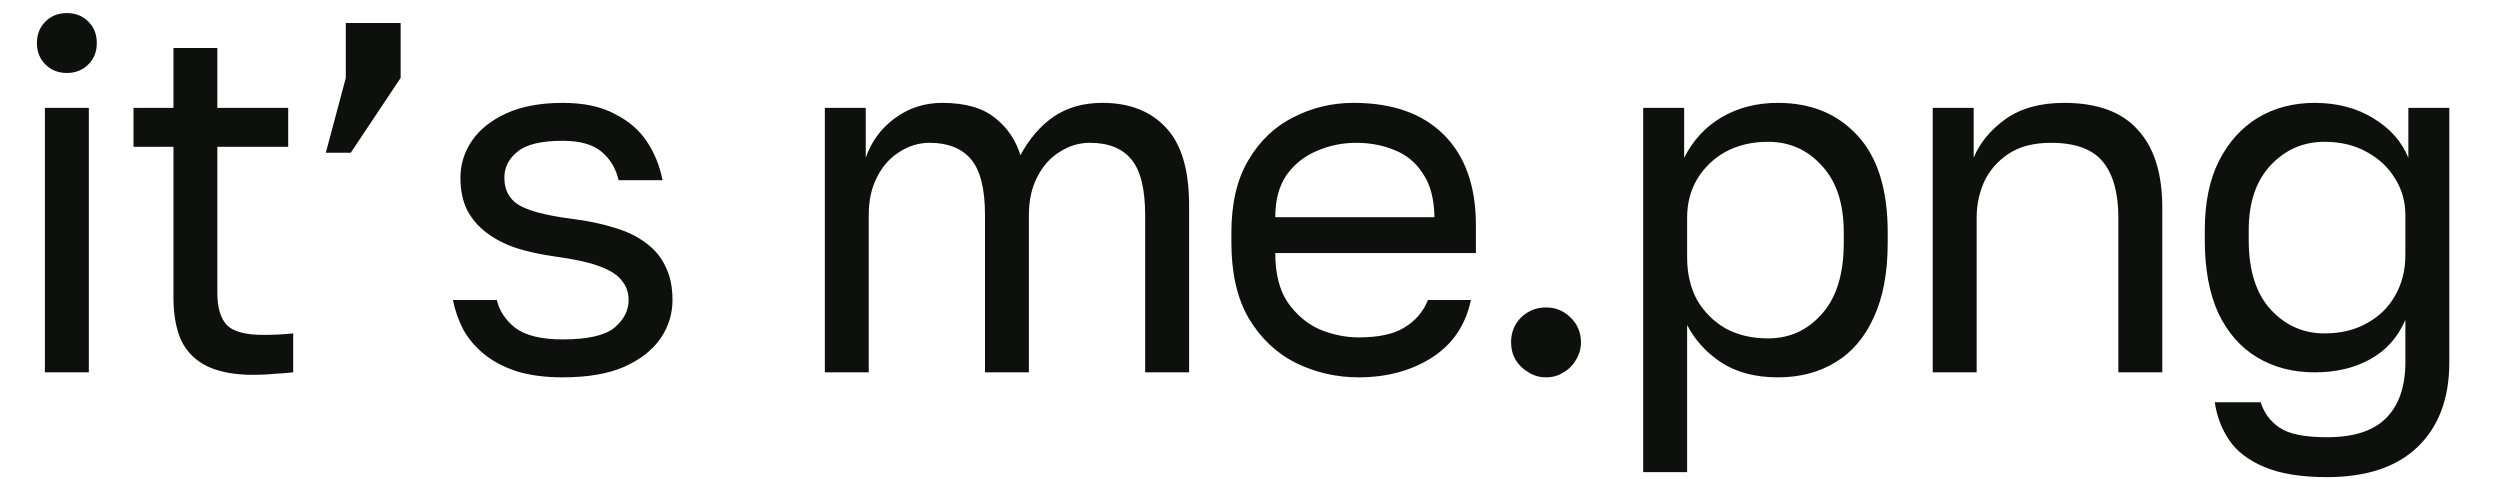 <?xml version="1.0" encoding="UTF-8"?> <svg xmlns="http://www.w3.org/2000/svg" width="47" height="9" viewBox="0 0 47 9" fill="none"><path d="M0.844 7V2.028H1.67V7H0.844ZM1.257 1.372C1.094 1.372 0.96 1.318 0.854 1.212C0.747 1.106 0.694 0.971 0.694 0.809C0.694 0.646 0.747 0.512 0.854 0.405C0.96 0.299 1.094 0.246 1.257 0.246C1.42 0.246 1.554 0.299 1.66 0.405C1.767 0.512 1.82 0.646 1.82 0.809C1.82 0.971 1.767 1.106 1.66 1.212C1.554 1.318 1.42 1.372 1.257 1.372ZM4.761 7.047C4.411 7.047 4.124 6.994 3.898 6.887C3.68 6.781 3.517 6.622 3.411 6.409C3.311 6.19 3.261 5.918 3.261 5.593V2.76H2.51V2.028H3.261V0.903H4.086V2.028H5.418V2.76H4.086V5.499C4.086 5.78 4.145 5.984 4.264 6.109C4.383 6.234 4.611 6.296 4.949 6.296C5.137 6.296 5.324 6.287 5.512 6.268V7C5.393 7.013 5.274 7.022 5.155 7.028C5.037 7.041 4.905 7.047 4.761 7.047ZM6.125 2.872L6.501 1.465V0.433H7.532V1.465L6.594 2.872H6.125ZM10.579 7.094C10.248 7.094 9.96 7.056 9.716 6.981C9.472 6.9 9.269 6.794 9.107 6.662C8.944 6.531 8.813 6.378 8.713 6.203C8.619 6.021 8.553 5.834 8.516 5.64H9.341C9.385 5.84 9.501 6.015 9.688 6.165C9.882 6.309 10.179 6.381 10.579 6.381C11.042 6.381 11.364 6.309 11.546 6.165C11.727 6.015 11.818 5.84 11.818 5.64C11.818 5.502 11.777 5.383 11.696 5.283C11.621 5.177 11.483 5.086 11.283 5.011C11.089 4.936 10.811 4.874 10.448 4.824C10.173 4.786 9.926 4.733 9.707 4.664C9.488 4.589 9.3 4.492 9.144 4.373C8.988 4.255 8.866 4.111 8.778 3.942C8.697 3.773 8.656 3.573 8.656 3.342C8.656 3.091 8.728 2.86 8.872 2.647C9.016 2.435 9.232 2.263 9.519 2.131C9.807 2 10.16 1.934 10.579 1.934C10.973 1.934 11.299 2.003 11.555 2.141C11.818 2.272 12.021 2.447 12.165 2.666C12.309 2.885 12.405 3.126 12.456 3.388H11.63C11.58 3.17 11.474 2.991 11.311 2.854C11.148 2.716 10.905 2.647 10.579 2.647C10.173 2.647 9.888 2.716 9.726 2.854C9.563 2.985 9.482 3.148 9.482 3.342C9.482 3.567 9.569 3.736 9.744 3.848C9.926 3.961 10.254 4.048 10.729 4.111C11.036 4.148 11.308 4.205 11.546 4.28C11.783 4.348 11.983 4.445 12.146 4.57C12.309 4.689 12.431 4.836 12.512 5.011C12.599 5.186 12.643 5.396 12.643 5.64C12.643 5.902 12.568 6.143 12.418 6.362C12.268 6.581 12.04 6.759 11.733 6.897C11.433 7.028 11.048 7.094 10.579 7.094ZM15.507 7V2.028H16.276V2.966C16.382 2.66 16.564 2.413 16.82 2.225C17.083 2.031 17.38 1.934 17.711 1.934C18.143 1.934 18.474 2.028 18.706 2.216C18.937 2.397 19.096 2.632 19.184 2.919C19.347 2.613 19.553 2.372 19.803 2.197C20.06 2.022 20.366 1.934 20.723 1.934C21.235 1.934 21.636 2.091 21.923 2.403C22.211 2.71 22.355 3.195 22.355 3.857V7H21.529V4.045C21.529 3.551 21.442 3.201 21.267 2.994C21.098 2.788 20.838 2.685 20.488 2.685C20.288 2.685 20.1 2.741 19.925 2.854C19.75 2.96 19.609 3.116 19.503 3.323C19.397 3.523 19.343 3.764 19.343 4.045V7H18.518V4.045C18.518 3.551 18.43 3.201 18.255 2.994C18.08 2.788 17.821 2.685 17.477 2.685C17.277 2.685 17.089 2.741 16.914 2.854C16.739 2.96 16.598 3.116 16.492 3.323C16.386 3.523 16.332 3.764 16.332 4.045V7H15.507ZM25.542 7.094C25.123 7.094 24.729 7.003 24.36 6.822C23.997 6.64 23.703 6.362 23.478 5.987C23.259 5.612 23.15 5.136 23.15 4.561V4.373C23.15 3.823 23.256 3.37 23.469 3.013C23.681 2.65 23.963 2.382 24.313 2.206C24.663 2.025 25.042 1.934 25.448 1.934C26.18 1.934 26.746 2.135 27.146 2.535C27.546 2.935 27.747 3.501 27.747 4.233V4.758H23.975C23.975 5.146 24.054 5.455 24.21 5.687C24.372 5.918 24.573 6.087 24.81 6.193C25.054 6.293 25.298 6.343 25.542 6.343C25.917 6.343 26.205 6.281 26.405 6.156C26.611 6.031 26.758 5.859 26.846 5.64H27.653C27.553 6.115 27.306 6.478 26.912 6.728C26.524 6.972 26.067 7.094 25.542 7.094ZM25.495 2.685C25.239 2.685 24.995 2.735 24.763 2.835C24.532 2.929 24.341 3.079 24.191 3.285C24.047 3.492 23.975 3.757 23.975 4.083H26.968C26.962 3.739 26.89 3.467 26.752 3.266C26.621 3.06 26.446 2.913 26.227 2.826C26.008 2.732 25.764 2.685 25.495 2.685ZM29.065 7.094C28.946 7.094 28.837 7.063 28.737 7C28.637 6.944 28.555 6.866 28.493 6.765C28.436 6.665 28.408 6.556 28.408 6.437C28.408 6.25 28.471 6.093 28.596 5.968C28.727 5.843 28.884 5.78 29.065 5.78C29.246 5.78 29.399 5.843 29.525 5.968C29.656 6.093 29.722 6.25 29.722 6.437C29.722 6.556 29.69 6.665 29.628 6.765C29.572 6.866 29.493 6.944 29.393 7C29.299 7.063 29.19 7.094 29.065 7.094ZM30.892 8.876V2.028H31.662V2.966C31.83 2.635 32.065 2.382 32.365 2.206C32.672 2.025 33.025 1.934 33.425 1.934C34.05 1.934 34.551 2.141 34.926 2.554C35.301 2.96 35.489 3.567 35.489 4.373V4.561C35.489 5.124 35.401 5.593 35.226 5.968C35.057 6.343 34.817 6.625 34.504 6.812C34.197 7 33.838 7.094 33.425 7.094C33 7.094 32.643 7 32.356 6.812C32.074 6.625 31.862 6.39 31.718 6.109V8.876H30.892ZM33.237 6.362C33.644 6.362 33.982 6.209 34.251 5.902C34.526 5.596 34.663 5.149 34.663 4.561V4.373C34.663 3.829 34.526 3.41 34.251 3.116C33.982 2.816 33.644 2.666 33.237 2.666C32.937 2.666 32.672 2.729 32.44 2.854C32.215 2.979 32.037 3.151 31.905 3.37C31.78 3.582 31.718 3.823 31.718 4.092V4.842C31.718 5.143 31.78 5.408 31.905 5.64C32.037 5.865 32.215 6.043 32.44 6.174C32.672 6.3 32.937 6.362 33.237 6.362ZM36.335 7V2.028H37.105V2.966C37.217 2.691 37.414 2.45 37.696 2.244C37.983 2.038 38.352 1.934 38.803 1.934C39.428 1.934 39.891 2.103 40.191 2.441C40.497 2.772 40.651 3.26 40.651 3.904V7H39.825V4.092C39.825 3.629 39.728 3.279 39.534 3.041C39.34 2.804 39.015 2.685 38.559 2.685C38.233 2.685 37.968 2.754 37.761 2.891C37.555 3.029 37.402 3.204 37.302 3.417C37.208 3.629 37.161 3.854 37.161 4.092V7H36.335ZM43.748 8.97C43.267 8.97 42.876 8.907 42.576 8.782C42.276 8.657 42.053 8.488 41.91 8.276C41.766 8.063 41.675 7.826 41.638 7.563H42.501C42.563 7.763 42.682 7.922 42.857 8.041C43.032 8.16 43.329 8.22 43.748 8.22C44.255 8.22 44.627 8.098 44.865 7.854C45.102 7.61 45.221 7.263 45.221 6.812V6.015C45.077 6.346 44.855 6.593 44.555 6.756C44.261 6.919 43.914 7 43.514 7C43.107 7 42.748 6.906 42.435 6.719C42.122 6.531 41.878 6.253 41.703 5.884C41.535 5.515 41.45 5.058 41.45 4.514V4.326C41.45 3.814 41.538 3.382 41.713 3.032C41.894 2.675 42.138 2.403 42.444 2.216C42.757 2.028 43.114 1.934 43.514 1.934C43.939 1.934 44.308 2.031 44.621 2.225C44.933 2.413 45.152 2.66 45.277 2.966V2.028H46.047V6.812C46.047 7.488 45.85 8.016 45.456 8.398C45.062 8.779 44.492 8.97 43.748 8.97ZM43.701 6.268C44.002 6.268 44.264 6.206 44.489 6.081C44.721 5.956 44.899 5.784 45.024 5.565C45.155 5.34 45.221 5.083 45.221 4.796V4.045C45.221 3.789 45.155 3.557 45.024 3.351C44.899 3.145 44.721 2.979 44.489 2.854C44.264 2.729 44.002 2.666 43.701 2.666C43.301 2.666 42.964 2.813 42.688 3.107C42.413 3.401 42.276 3.807 42.276 4.326V4.514C42.276 5.083 42.413 5.518 42.688 5.818C42.964 6.118 43.301 6.268 43.701 6.268Z" fill="#0E100D"></path></svg> 